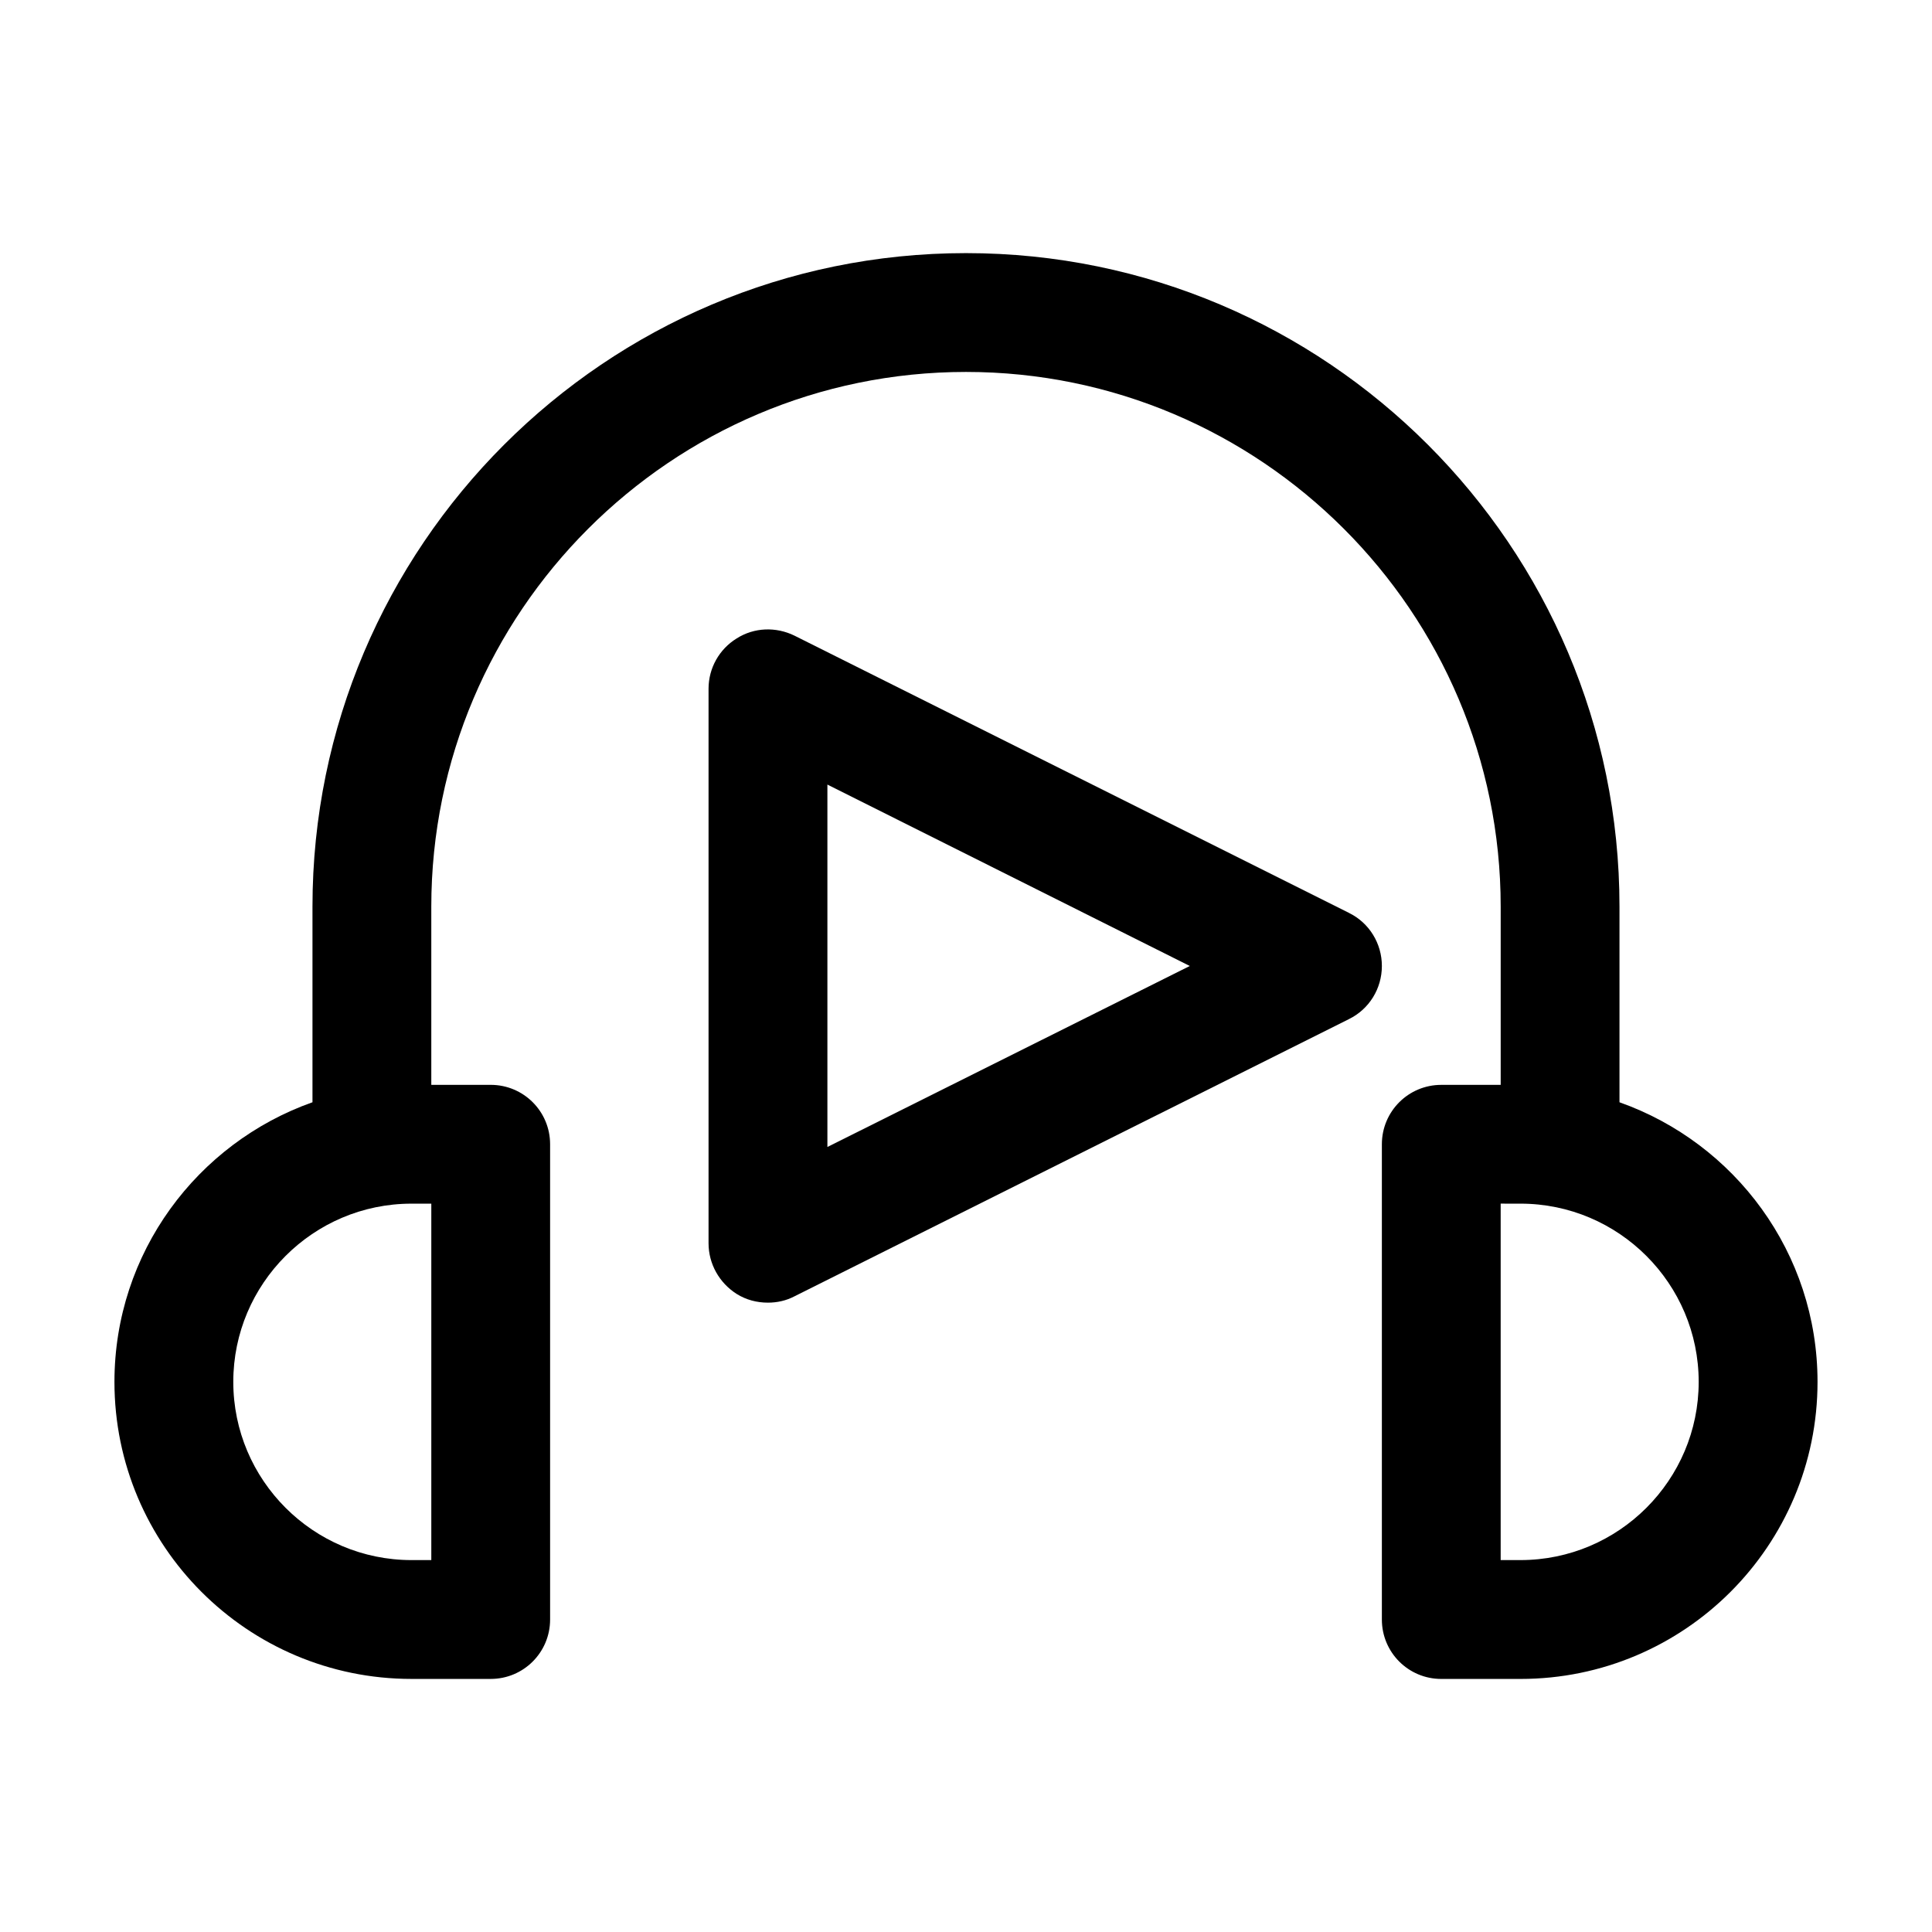 <?xml version="1.0" encoding="UTF-8"?>
<!-- Uploaded to: SVG Repo, www.svgrepo.com, Generator: SVG Repo Mixer Tools -->
<svg fill="#000000" width="800px" height="800px" version="1.1" viewBox="144 144 512 512" xmlns="http://www.w3.org/2000/svg">
 <g>
  <path d="m573.18 436.11v-51.852c0-95.512-77.672-173.18-173.18-173.18-95.516 0-173.19 77.672-173.19 173.18v51.852c-30.543 10.812-52.48 39.887-52.48 74.102 0 43.453 35.266 78.719 78.719 78.719h20.992c8.711 0 15.742-7.031 15.742-15.742v-125.95c0-8.711-7.031-15.742-15.742-15.742h-15.742v-47.23c0-78.094 63.605-141.7 141.7-141.7 78.09 0 141.7 63.605 141.7 141.7v47.234h-15.746c-8.711 0-15.742 7.031-15.742 15.742v125.95c0 8.711 7.031 15.742 15.742 15.742h20.992c43.453 0 78.719-35.266 78.719-78.719 0.004-34.219-21.934-63.293-52.477-74.102zm-314.88 121.33h-5.246c-26.031 0-47.23-21.203-47.23-47.23-0.004-26.031 21.199-47.23 47.23-47.23h5.246zm288.64 0h-5.246v-94.465l5.246 0.004c26.031 0 47.23 21.203 47.23 47.23 0.004 26.031-21.199 47.23-47.23 47.23z"/>
  <path d="m501.5 385.93-146.95-73.473c-4.934-2.414-10.707-2.203-15.324 0.734-4.617 2.836-7.453 7.871-7.453 13.332v146.95c0 5.457 2.832 10.496 7.453 13.434 2.519 1.574 5.352 2.309 8.293 2.309 2.414 0 4.828-0.523 7.031-1.68l146.95-73.473c5.352-2.625 8.711-8.082 8.711-14.066 0-5.981-3.359-11.438-8.711-14.062zm-138.23 62.031v-96.039l96.039 48.074z"/>
 </g>
</svg>